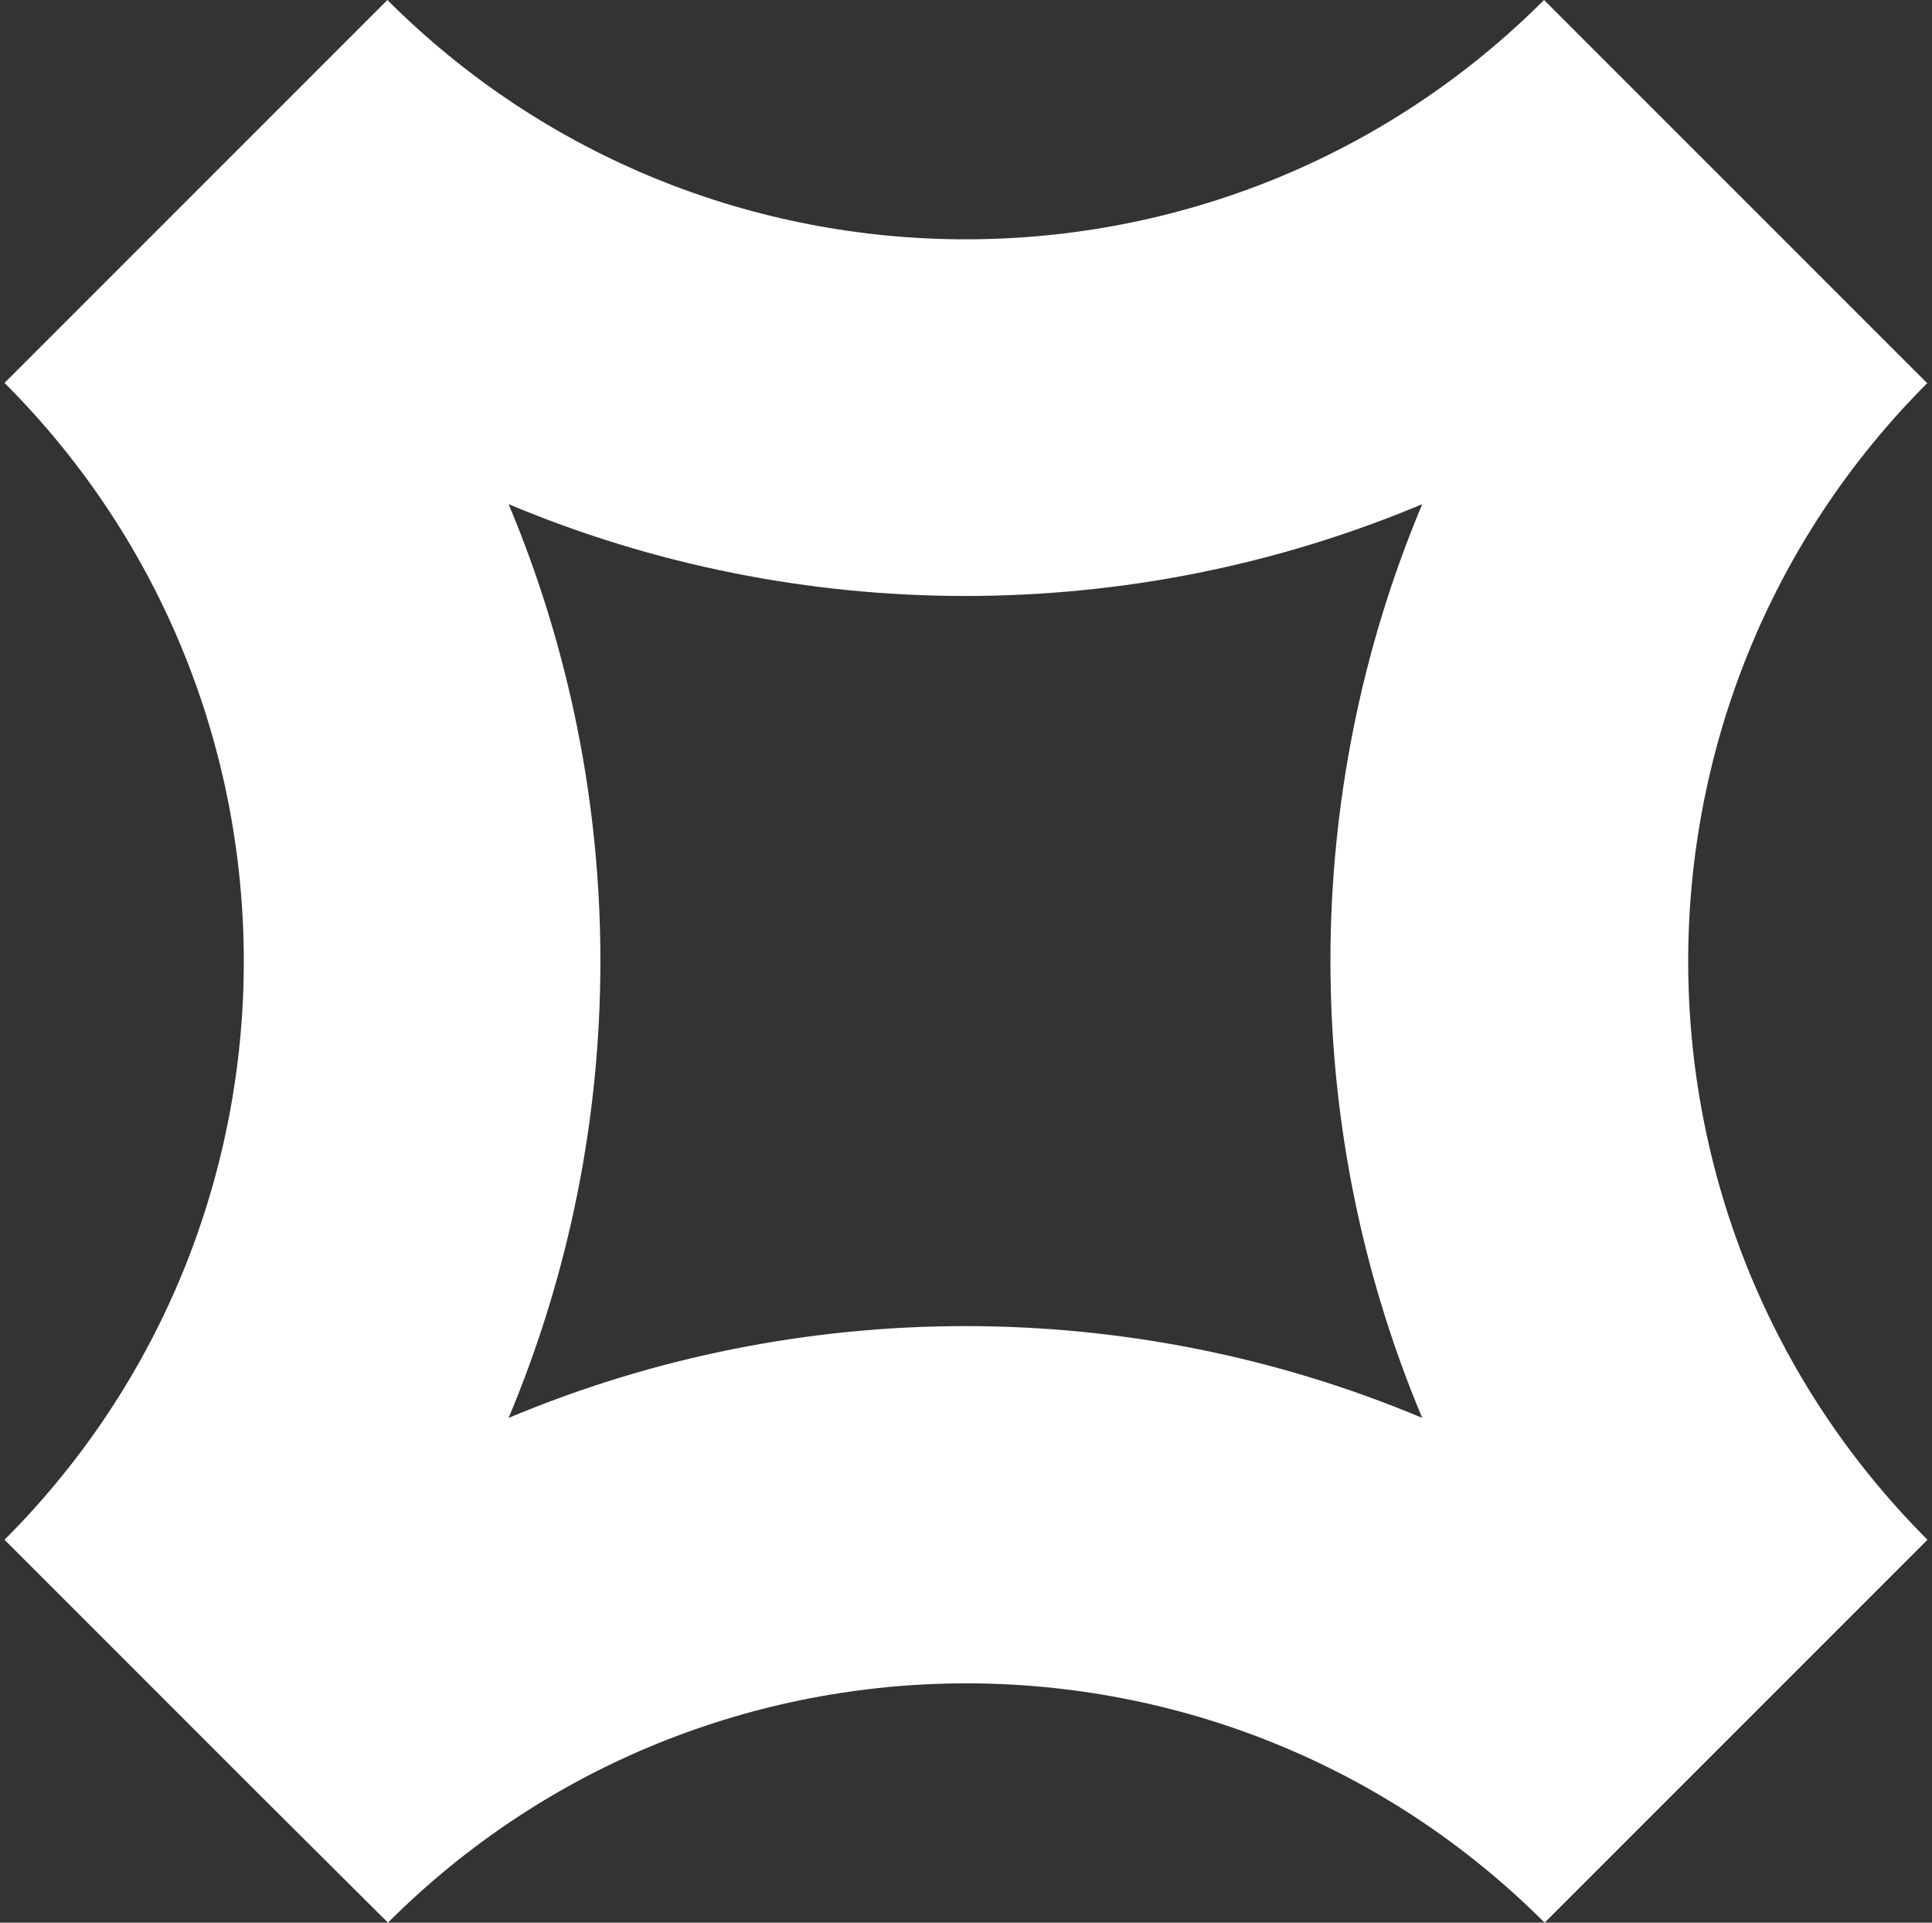 <svg width="402" height="400" viewBox="0 0 402 400" fill="none" xmlns="http://www.w3.org/2000/svg">
<rect x="0" y="0" width="402" height="400" fill="#333333" stroke="none"/>
<path d="M105.828 294.991C131.296 234.4 131.296 165.48 105.828 104.888C166.42 130.356 235.339 130.356 295.931 104.888C270.463 165.48 270.463 234.4 295.931 294.991C235.339 269.523 166.42 269.523 105.828 294.991ZM400.94 79.662L348.314 27.037L321.278 0C254.893 66.385 146.987 66.385 80.602 0L27.977 52.625L0.94 79.662C67.325 146.047 67.325 253.953 0.94 320.338L53.565 372.963L80.722 400C147.107 333.615 255.013 333.615 321.398 400L374.024 347.375L401.06 320.338C334.675 253.953 334.675 146.047 401.06 79.662" fill="white"/>
</svg>
